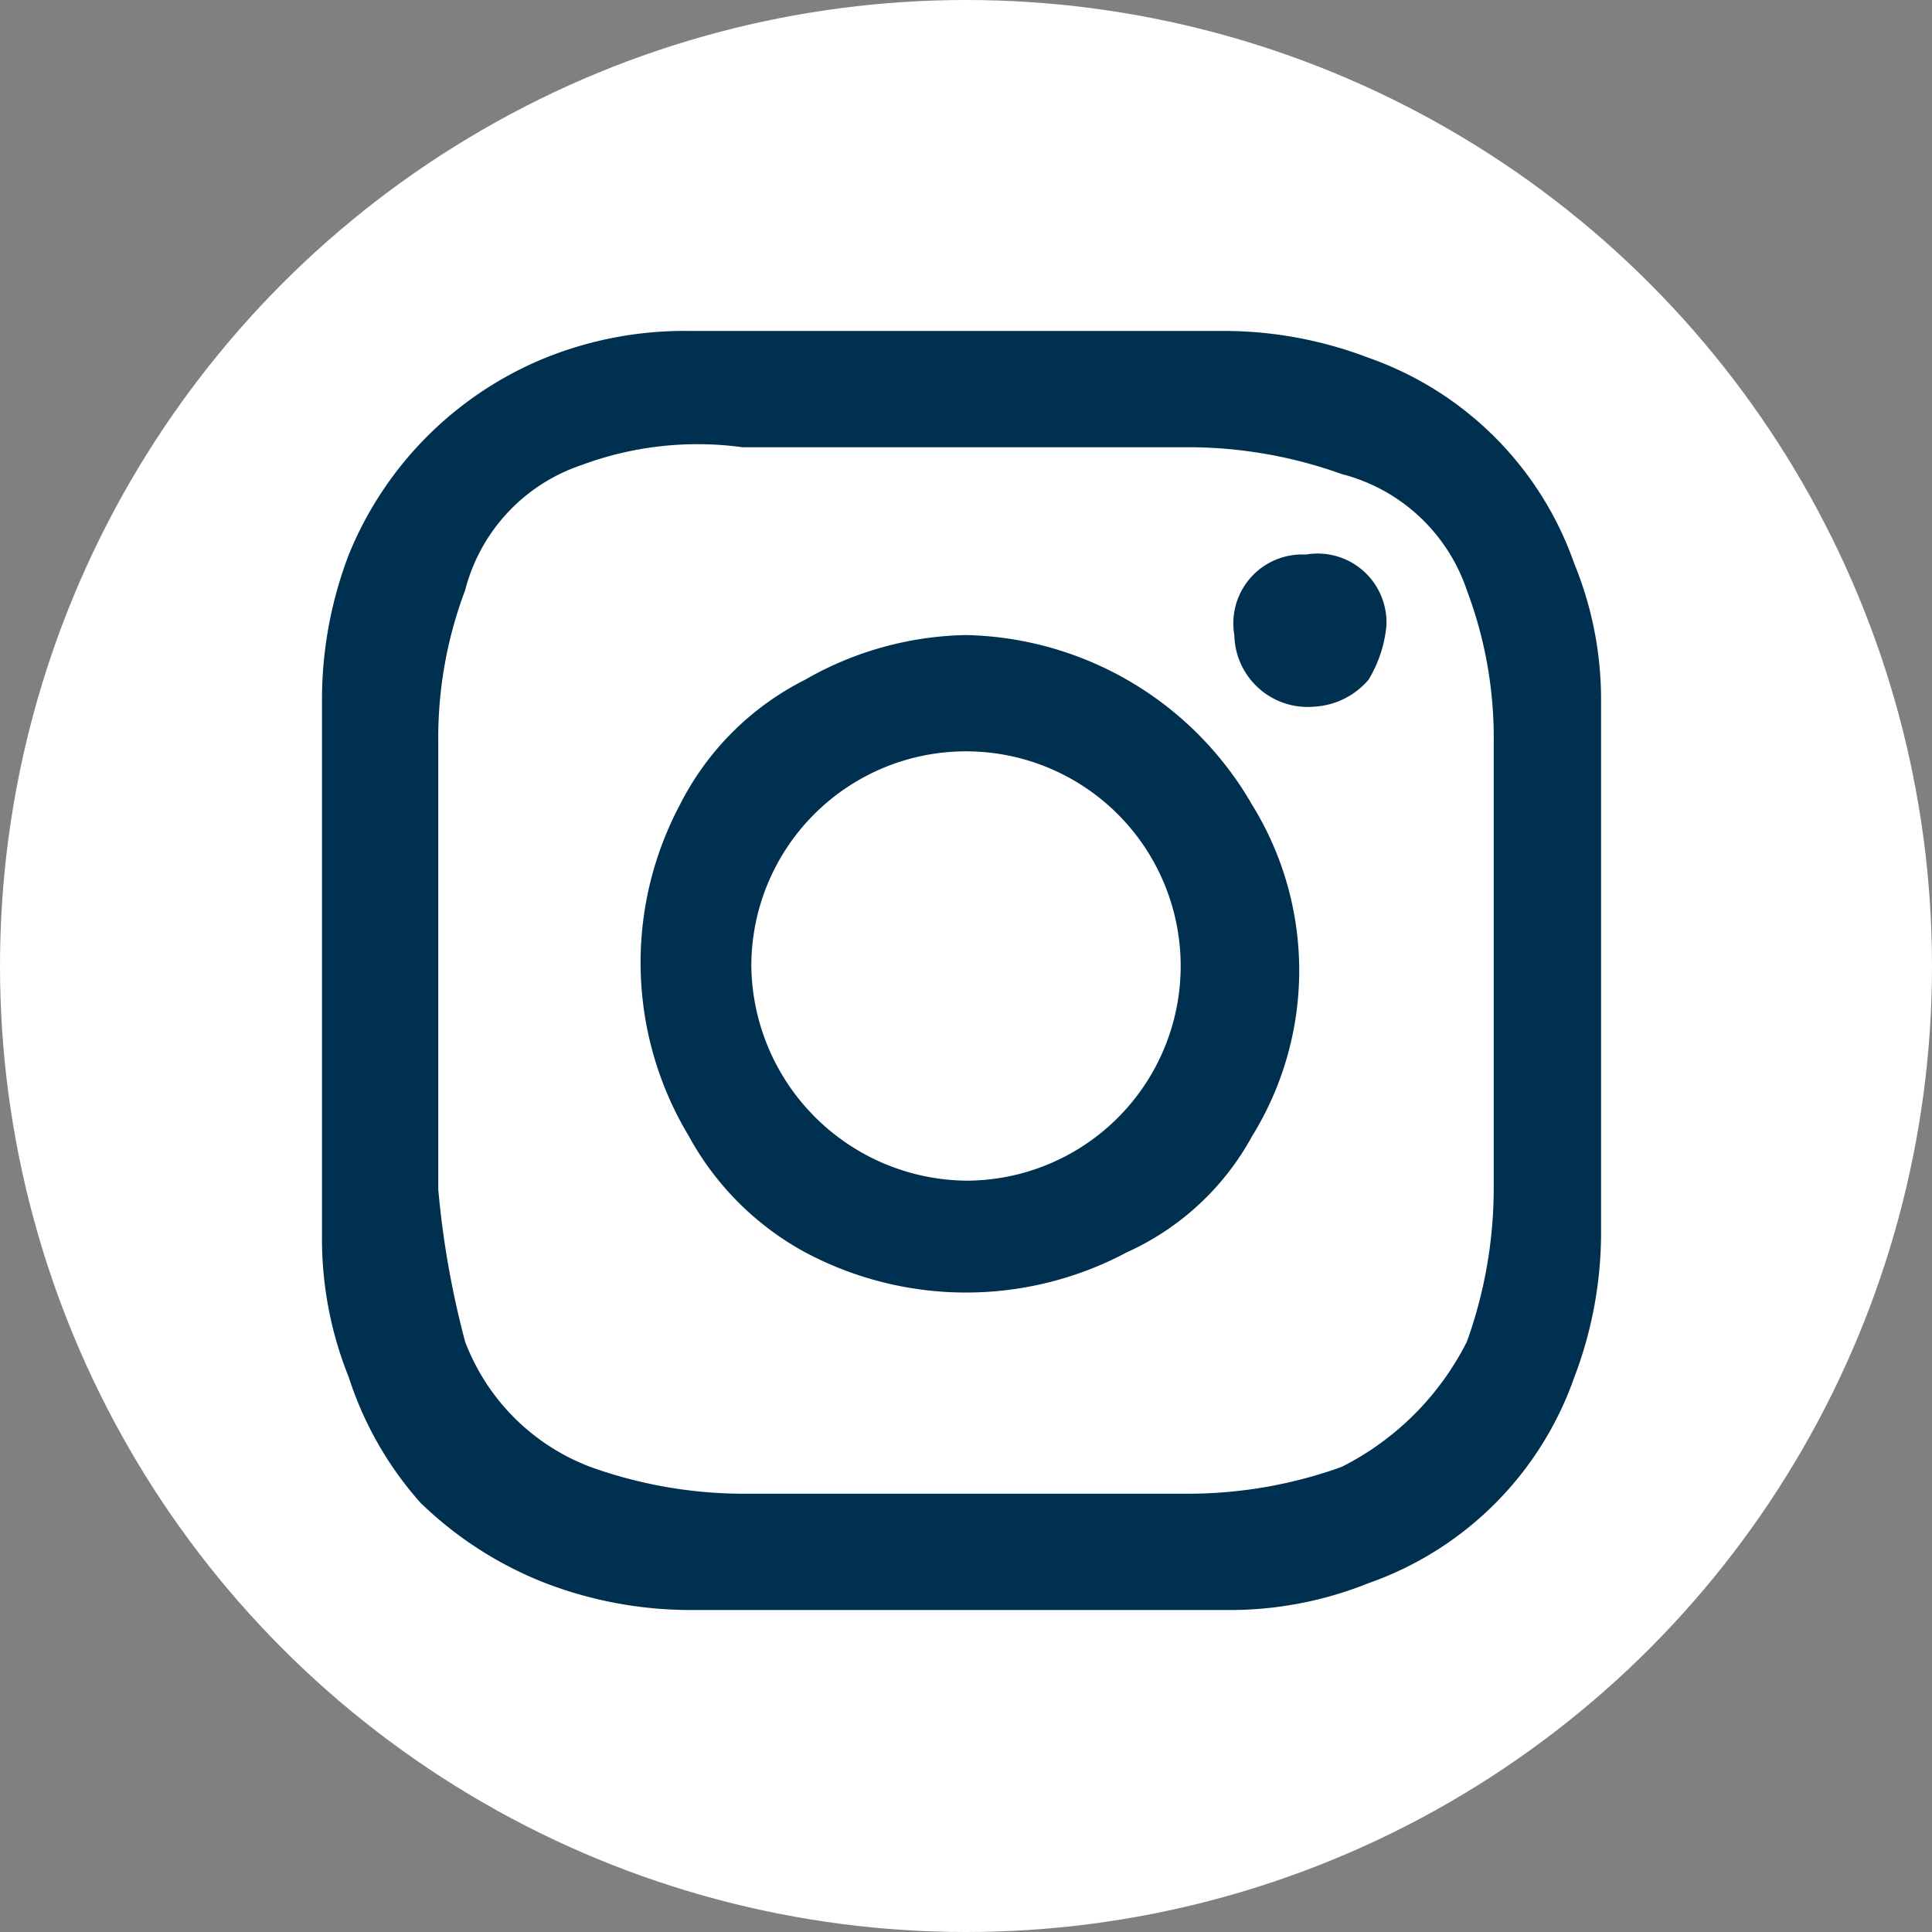 <svg id="Livello_1" data-name="Livello 1" xmlns="http://www.w3.org/2000/svg" viewBox="0 0 21.6 21.6"><rect x="0" y="0" width="21.6" height="21.6" fill="#808080" stroke="none"/><defs><style>.cls-1{fill:#fff;}.cls-2{fill:#003050;}</style></defs><title>instagrambianco</title><circle class="cls-1" cx="10.8" cy="10.8" r="10.8"/><path class="cls-2" d="M17.9,7.8v6a4.53,4.53,0,0,1-.3,1.6,3.75,3.75,0,0,1-2.3,2.3,4.15,4.15,0,0,1-1.6.3h-6a4.53,4.53,0,0,1-1.6-.3,4.19,4.19,0,0,1-1.4-.9,3.92,3.92,0,0,1-.8-1.4,4.15,4.15,0,0,1-.3-1.6v-6a4.53,4.53,0,0,1,.3-1.6A4,4,0,0,1,6.1,4a4.15,4.15,0,0,1,1.6-.3h6a4.53,4.53,0,0,1,1.6.3,3.75,3.75,0,0,1,2.3,2.3A4,4,0,0,1,17.9,7.8ZM16.4,15a5.08,5.08,0,0,0,.3-1.7v-5a4.67,4.67,0,0,0-.3-1.7A2,2,0,0,0,15,5.3,5.08,5.08,0,0,0,13.3,5h-5a3.72,3.72,0,0,0-1.8.2A2,2,0,0,0,5.2,6.6a4.67,4.67,0,0,0-.3,1.7v5A10.1,10.1,0,0,0,5.2,15a2.41,2.41,0,0,0,1.4,1.4,5.08,5.08,0,0,0,1.7.3h5a5.08,5.08,0,0,0,1.7-.3A3.16,3.16,0,0,0,16.4,15ZM10.8,7.1A3.78,3.78,0,0,1,14,9a3.52,3.52,0,0,1,0,3.7A3,3,0,0,1,12.6,14,3.82,3.82,0,0,1,9,14a3.25,3.25,0,0,1-1.3-1.3A3.76,3.76,0,0,1,7.6,9,3.16,3.16,0,0,1,9,7.6a3.74,3.74,0,0,1,1.8-.5Zm0,6.1a2.4,2.4,0,1,0-2.4-2.4A2.43,2.43,0,0,0,10.8,13.2ZM15.5,7a.77.77,0,0,0-.9-.8.77.77,0,0,0-.8.9.82.82,0,0,0,.9.8.86.86,0,0,0,.6-.3A1.42,1.42,0,0,0,15.5,7Z"/></svg>